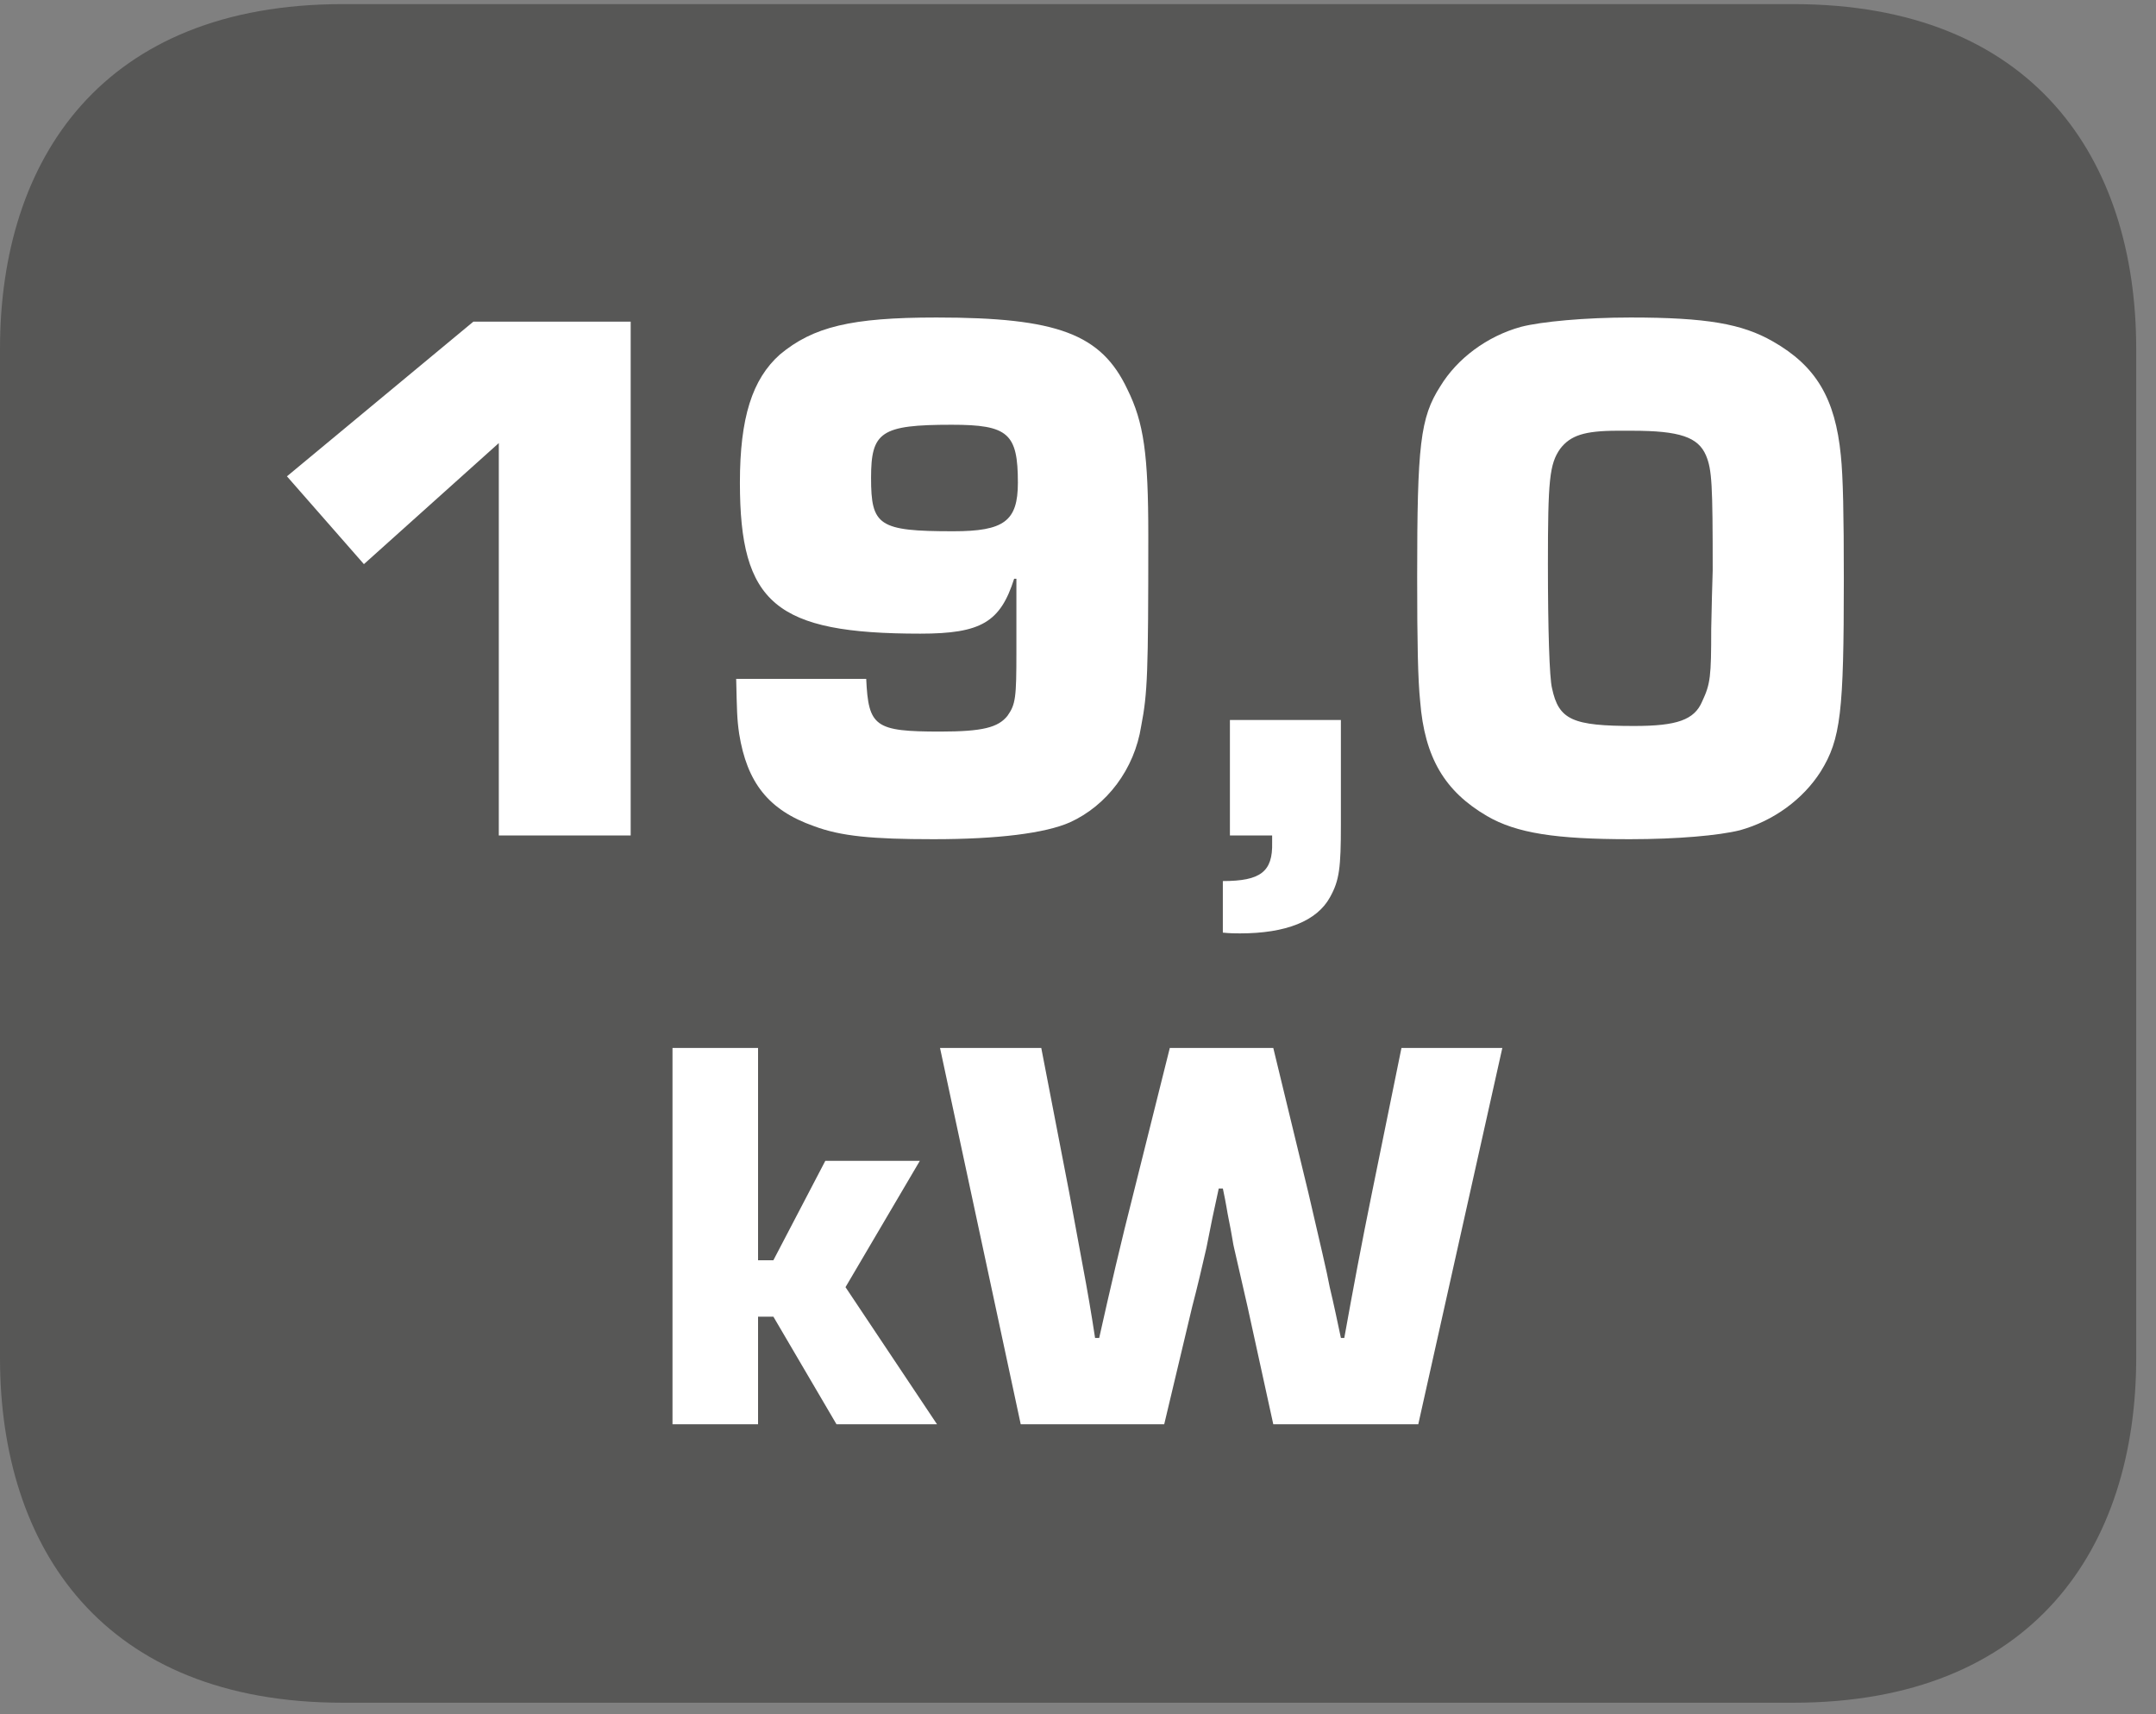 <?xml version="1.0" encoding="UTF-8"?>
<svg xmlns="http://www.w3.org/2000/svg" xmlns:xlink="http://www.w3.org/1999/xlink" width="90.164pt" height="71.68pt" viewBox="0 0 90.164 71.68" version="1.2">
<rect x="0" y="0" width="90.164" height="71.68" fill="#808080" stroke="none"/>
<defs>
<g>
<symbol overflow="visible" id="glyph0-0">
<path style="stroke:none;" d=""/>
</symbol>
<symbol overflow="visible" id="glyph0-1">
<path style="stroke:none;" d="M 15.531 -21.484 L 8.953 -21.484 L 1.156 -15.016 L 4.375 -11.344 L 10.016 -16.406 L 10.016 0 L 15.531 0 Z M 15.531 -21.484 "/>
</symbol>
<symbol overflow="visible" id="glyph0-2">
<path style="stroke:none;" d="M 1.453 -6.547 C 1.484 -5.25 1.484 -4.891 1.578 -4.25 C 1.906 -2.219 2.797 -1.062 4.703 -0.391 C 5.828 0.031 7.125 0.156 9.703 0.156 C 12.406 0.156 14.375 -0.094 15.406 -0.547 C 16.953 -1.25 18.109 -2.766 18.391 -4.578 C 18.656 -5.953 18.688 -6.766 18.688 -12.531 C 18.688 -15.953 18.5 -17.266 17.812 -18.656 C 16.719 -20.969 14.891 -21.656 9.828 -21.656 C 6.25 -21.656 4.672 -21.266 3.281 -20.109 C 2.125 -19.078 1.609 -17.469 1.609 -14.75 C 1.609 -9.703 3.094 -8.438 9.156 -8.438 C 11.703 -8.438 12.5 -8.922 13.078 -10.734 L 13.172 -10.734 L 13.172 -7.672 C 13.172 -5.766 13.141 -5.484 12.797 -5 C 12.406 -4.516 11.766 -4.344 9.984 -4.344 C 7.25 -4.344 6.984 -4.547 6.891 -6.547 Z M 10.469 -17.172 C 12.828 -17.172 13.234 -16.812 13.234 -14.75 C 13.234 -13.141 12.656 -12.719 10.531 -12.719 C 7.406 -12.719 7.094 -12.953 7.094 -14.953 C 7.094 -16.875 7.5 -17.172 10.469 -17.172 Z M 10.469 -17.172 "/>
</symbol>
<symbol overflow="visible" id="glyph0-3">
<path style="stroke:none;" d="M 6.125 -4.828 L 1.484 -4.828 L 1.484 0 L 3.25 0 L 3.25 0.297 C 3.281 1.516 2.766 1.906 1.188 1.906 L 1.188 4.062 C 1.484 4.094 1.766 4.094 1.906 4.094 C 3.828 4.094 5.125 3.578 5.672 2.578 C 6.062 1.875 6.125 1.359 6.125 -0.453 Z M 6.125 -4.828 "/>
</symbol>
<symbol overflow="visible" id="glyph0-4">
<path style="stroke:none;" d="M 10.312 -21.656 C 8.406 -21.656 6.578 -21.484 5.734 -21.266 C 4.312 -20.875 3.062 -19.938 2.359 -18.781 C 1.516 -17.469 1.391 -16.328 1.391 -10.797 C 1.391 -8.047 1.422 -6.516 1.516 -5.609 C 1.703 -3.25 2.547 -1.844 4.312 -0.812 C 5.547 -0.094 7.188 0.156 10.281 0.156 C 12.281 0.156 14.016 0 14.891 -0.219 C 16.297 -0.609 17.531 -1.516 18.266 -2.672 C 19.109 -4.031 19.234 -5.156 19.234 -10.734 C 19.234 -13.406 19.203 -14.984 19.109 -15.891 C 18.875 -18.266 18.078 -19.625 16.266 -20.656 C 14.984 -21.391 13.5 -21.656 10.312 -21.656 Z M 13.688 -8.641 C 13.688 -6.641 13.656 -6.344 13.312 -5.609 C 12.984 -4.828 12.25 -4.578 10.469 -4.578 C 7.891 -4.578 7.312 -4.828 7.031 -6.156 C 6.922 -6.578 6.859 -8.641 6.859 -11.344 C 6.859 -14.859 6.922 -15.531 7.375 -16.172 C 7.797 -16.719 8.375 -16.922 9.766 -16.922 L 10.375 -16.922 C 12.375 -16.922 13.141 -16.656 13.469 -15.891 C 13.719 -15.297 13.75 -14.688 13.75 -11.078 L 13.719 -10.016 Z M 13.688 -8.641 "/>
</symbol>
<symbol overflow="visible" id="glyph1-0">
<path style="stroke:none;" d=""/>
</symbol>
<symbol overflow="visible" id="glyph1-1">
<path style="stroke:none;" d="M 4.781 -15.734 L 1.203 -15.734 L 1.203 0 L 4.781 0 L 4.781 -4.5 L 5.422 -4.5 L 8.062 0 L 12.266 0 L 8.438 -5.734 L 11.547 -11.016 L 7.594 -11.016 L 5.422 -6.859 L 4.781 -6.859 Z M 4.781 -15.734 "/>
</symbol>
<symbol overflow="visible" id="glyph1-2">
<path style="stroke:none;" d="M 23.484 -15.734 L 19.266 -15.734 L 18.031 -9.672 C 17.609 -7.609 17.234 -5.609 16.875 -3.609 L 16.734 -3.609 C 16.578 -4.344 16.438 -5.016 16.266 -5.734 C 16.156 -6.344 15.844 -7.641 15.375 -9.672 L 13.906 -15.734 L 9.578 -15.734 L 8.062 -9.672 C 7.547 -7.656 7.078 -5.641 6.625 -3.609 L 6.453 -3.609 C 6.297 -4.641 6.125 -5.641 5.938 -6.625 L 5.375 -9.672 L 4.203 -15.734 L -0.031 -15.734 L 3.344 0 L 9.344 0 L 10.516 -4.922 C 10.734 -5.75 10.922 -6.562 11.109 -7.375 C 11.125 -7.453 11.219 -7.922 11.359 -8.625 C 11.453 -9.078 11.578 -9.625 11.625 -9.859 L 11.797 -9.859 C 11.938 -9.203 11.984 -8.844 12.031 -8.625 C 12.172 -7.953 12.234 -7.469 12.266 -7.375 L 12.828 -4.922 L 13.906 0 L 19.969 0 Z M 23.484 -15.734 "/>
</symbol>
</g>
<clipPath id="clip1">
  <path d="M 0 0.172 L 89.336 0.172 L 89.336 71.191 L 0 71.191 Z M 0 0.172 "/>
</clipPath>
</defs>
<g id="surface1">
<g clip-path="url(#clip1)" clip-rule="nonzero">
<path style=" stroke:none;fill-rule:evenodd;fill:rgb(34.117%,34.117%,33.725%);fill-opacity:1;" d="M 89.336 56.773 C 89.336 64.727 85.02 71.191 74.992 71.191 L 14.336 71.191 C 4.312 71.191 0 64.727 0 56.773 L 0 14.586 C 0 6.621 4.312 0.172 14.336 0.172 L 74.992 0.172 C 85.02 0.172 89.336 6.621 89.336 14.586 Z M 89.336 56.773 "/>
</g>
<g style="fill:rgb(100%,100%,100%);fill-opacity:1;">
  <use xlink:href="#glyph0-1" x="10.844" y="34.931"/>
</g>
<g style="fill:rgb(100%,100%,100%);fill-opacity:1;">
  <use xlink:href="#glyph0-2" x="29.334" y="34.931"/>
  <use xlink:href="#glyph0-3" x="49.951" y="34.931"/>
  <use xlink:href="#glyph0-4" x="57.875" y="34.931"/>
</g>
<g style="fill:rgb(100%,100%,100%);fill-opacity:1;">
  <use xlink:href="#glyph1-1" x="26.921" y="59.55"/>
  <use xlink:href="#glyph1-2" x="39.343" y="59.55"/>
</g>
</g>
</svg>
